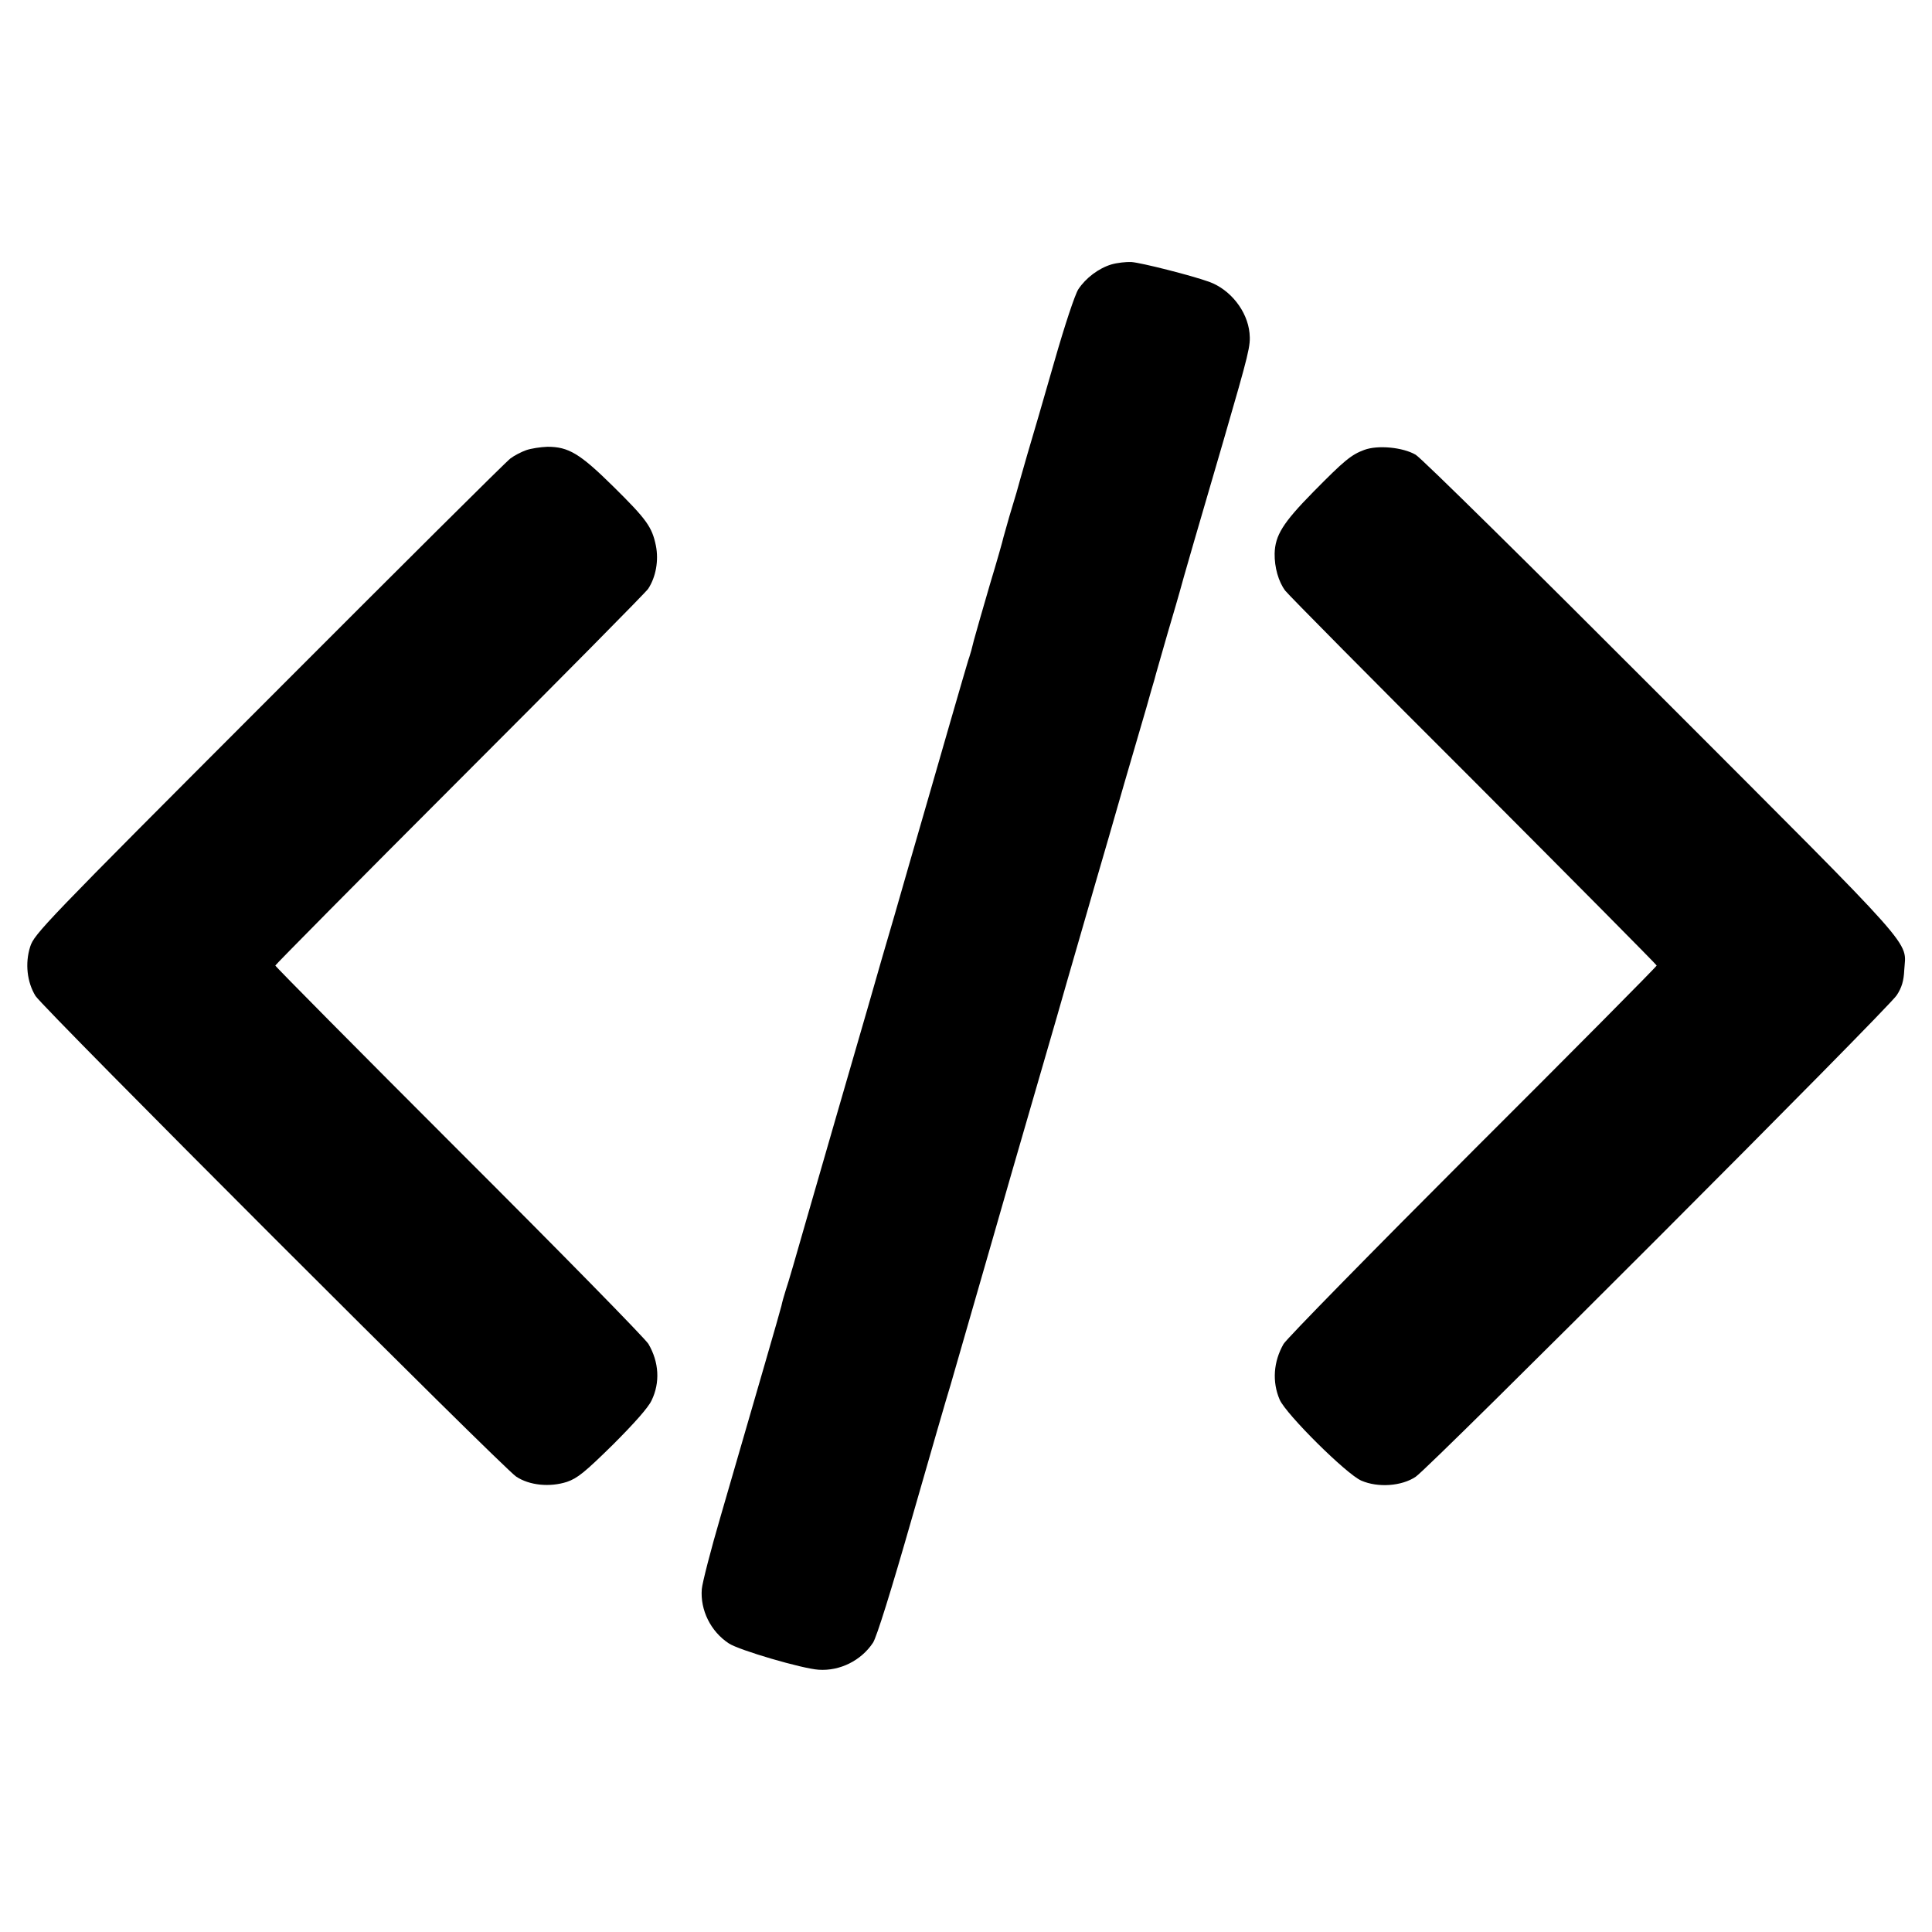 <?xml version="1.0" standalone="no"?>
<!DOCTYPE svg PUBLIC "-//W3C//DTD SVG 20010904//EN"
 "http://www.w3.org/TR/2001/REC-SVG-20010904/DTD/svg10.dtd">
<svg version="1.0" xmlns="http://www.w3.org/2000/svg"
 width="800pt" height="800pt" viewBox="0 0 800 800"
 preserveAspectRatio="xMidYMid meet">
<g transform="translate(0,800) scale(0.1,-0.1)"
fill="#000000" stroke="none">
<path d="M4602 6905 c-53 -16 -106 -56 -137 -103 -14 -22 -56 -148 -100 -302
-42 -146 -92 -319 -112 -385 -19 -66 -39 -136 -44 -155 -6 -19 -19 -64 -30
-100 -10 -36 -21 -74 -24 -85 -2 -11 -27 -99 -56 -195 -28 -96 -58 -200 -66
-230 -7 -30 -16 -62 -19 -70 -3 -8 -5 -15 -5 -15 0 0 -11 -38 -25 -85 -14 -47
-72 -249 -130 -450 -58 -201 -126 -435 -150 -520 -25 -85 -75 -256 -110 -380
-36 -124 -94 -324 -129 -445 -35 -121 -93 -323 -130 -450 -36 -126 -72 -251
-81 -276 -8 -25 -16 -54 -18 -65 -4 -19 -99 -345 -251 -869 -42 -143 -77 -280
-79 -305 -7 -87 37 -176 112 -225 42 -28 305 -105 372 -109 88 -6 176 38 225
112 15 23 75 215 160 512 75 261 147 511 161 555 13 44 57 197 98 340 41 143
111 384 154 535 44 151 128 442 187 645 58 204 131 453 160 555 30 102 84 289
120 415 37 127 78 268 92 315 13 47 28 99 33 115 4 17 29 102 54 190 26 88 49
167 51 175 6 25 88 308 181 625 107 369 113 393 108 446 -9 91 -79 180 -167
212 -75 27 -281 79 -322 82 -22 1 -59 -3 -83 -10z"/>
<path d="M2179 6136 c-20 -7 -49 -22 -65 -34 -16 -11 -466 -459 -1000 -994
-935 -936 -972 -975 -989 -1028 -22 -69 -13 -147 22 -204 33 -52 1934 -1953
1990 -1990 55 -37 140 -45 211 -22 43 15 73 39 190 154 88 88 146 153 160 183
36 74 31 159 -13 234 -13 22 -366 382 -785 800 -418 418 -760 763 -760 767 0
3 343 350 763 770 420 420 771 775 781 790 32 49 44 117 32 178 -16 78 -38
109 -178 247 -137 135 -184 163 -271 163 -29 -1 -68 -7 -88 -14z"/>
<path d="M5649 6137 c-54 -20 -83 -44 -211 -174 -126 -128 -158 -180 -160
-255 -1 -57 16 -117 44 -154 13 -17 364 -372 781 -788 416 -417 757 -761 757
-764 0 -4 -342 -349 -761 -767 -418 -418 -771 -778 -784 -800 -42 -73 -48
-157 -16 -231 27 -61 277 -309 338 -335 69 -30 167 -23 225 16 59 39 1958
1940 1992 1994 21 32 29 60 31 103 7 127 76 50 -1004 1131 -537 538 -995 990
-1019 1004 -53 31 -157 41 -213 20z"/>
</g>
</svg>
